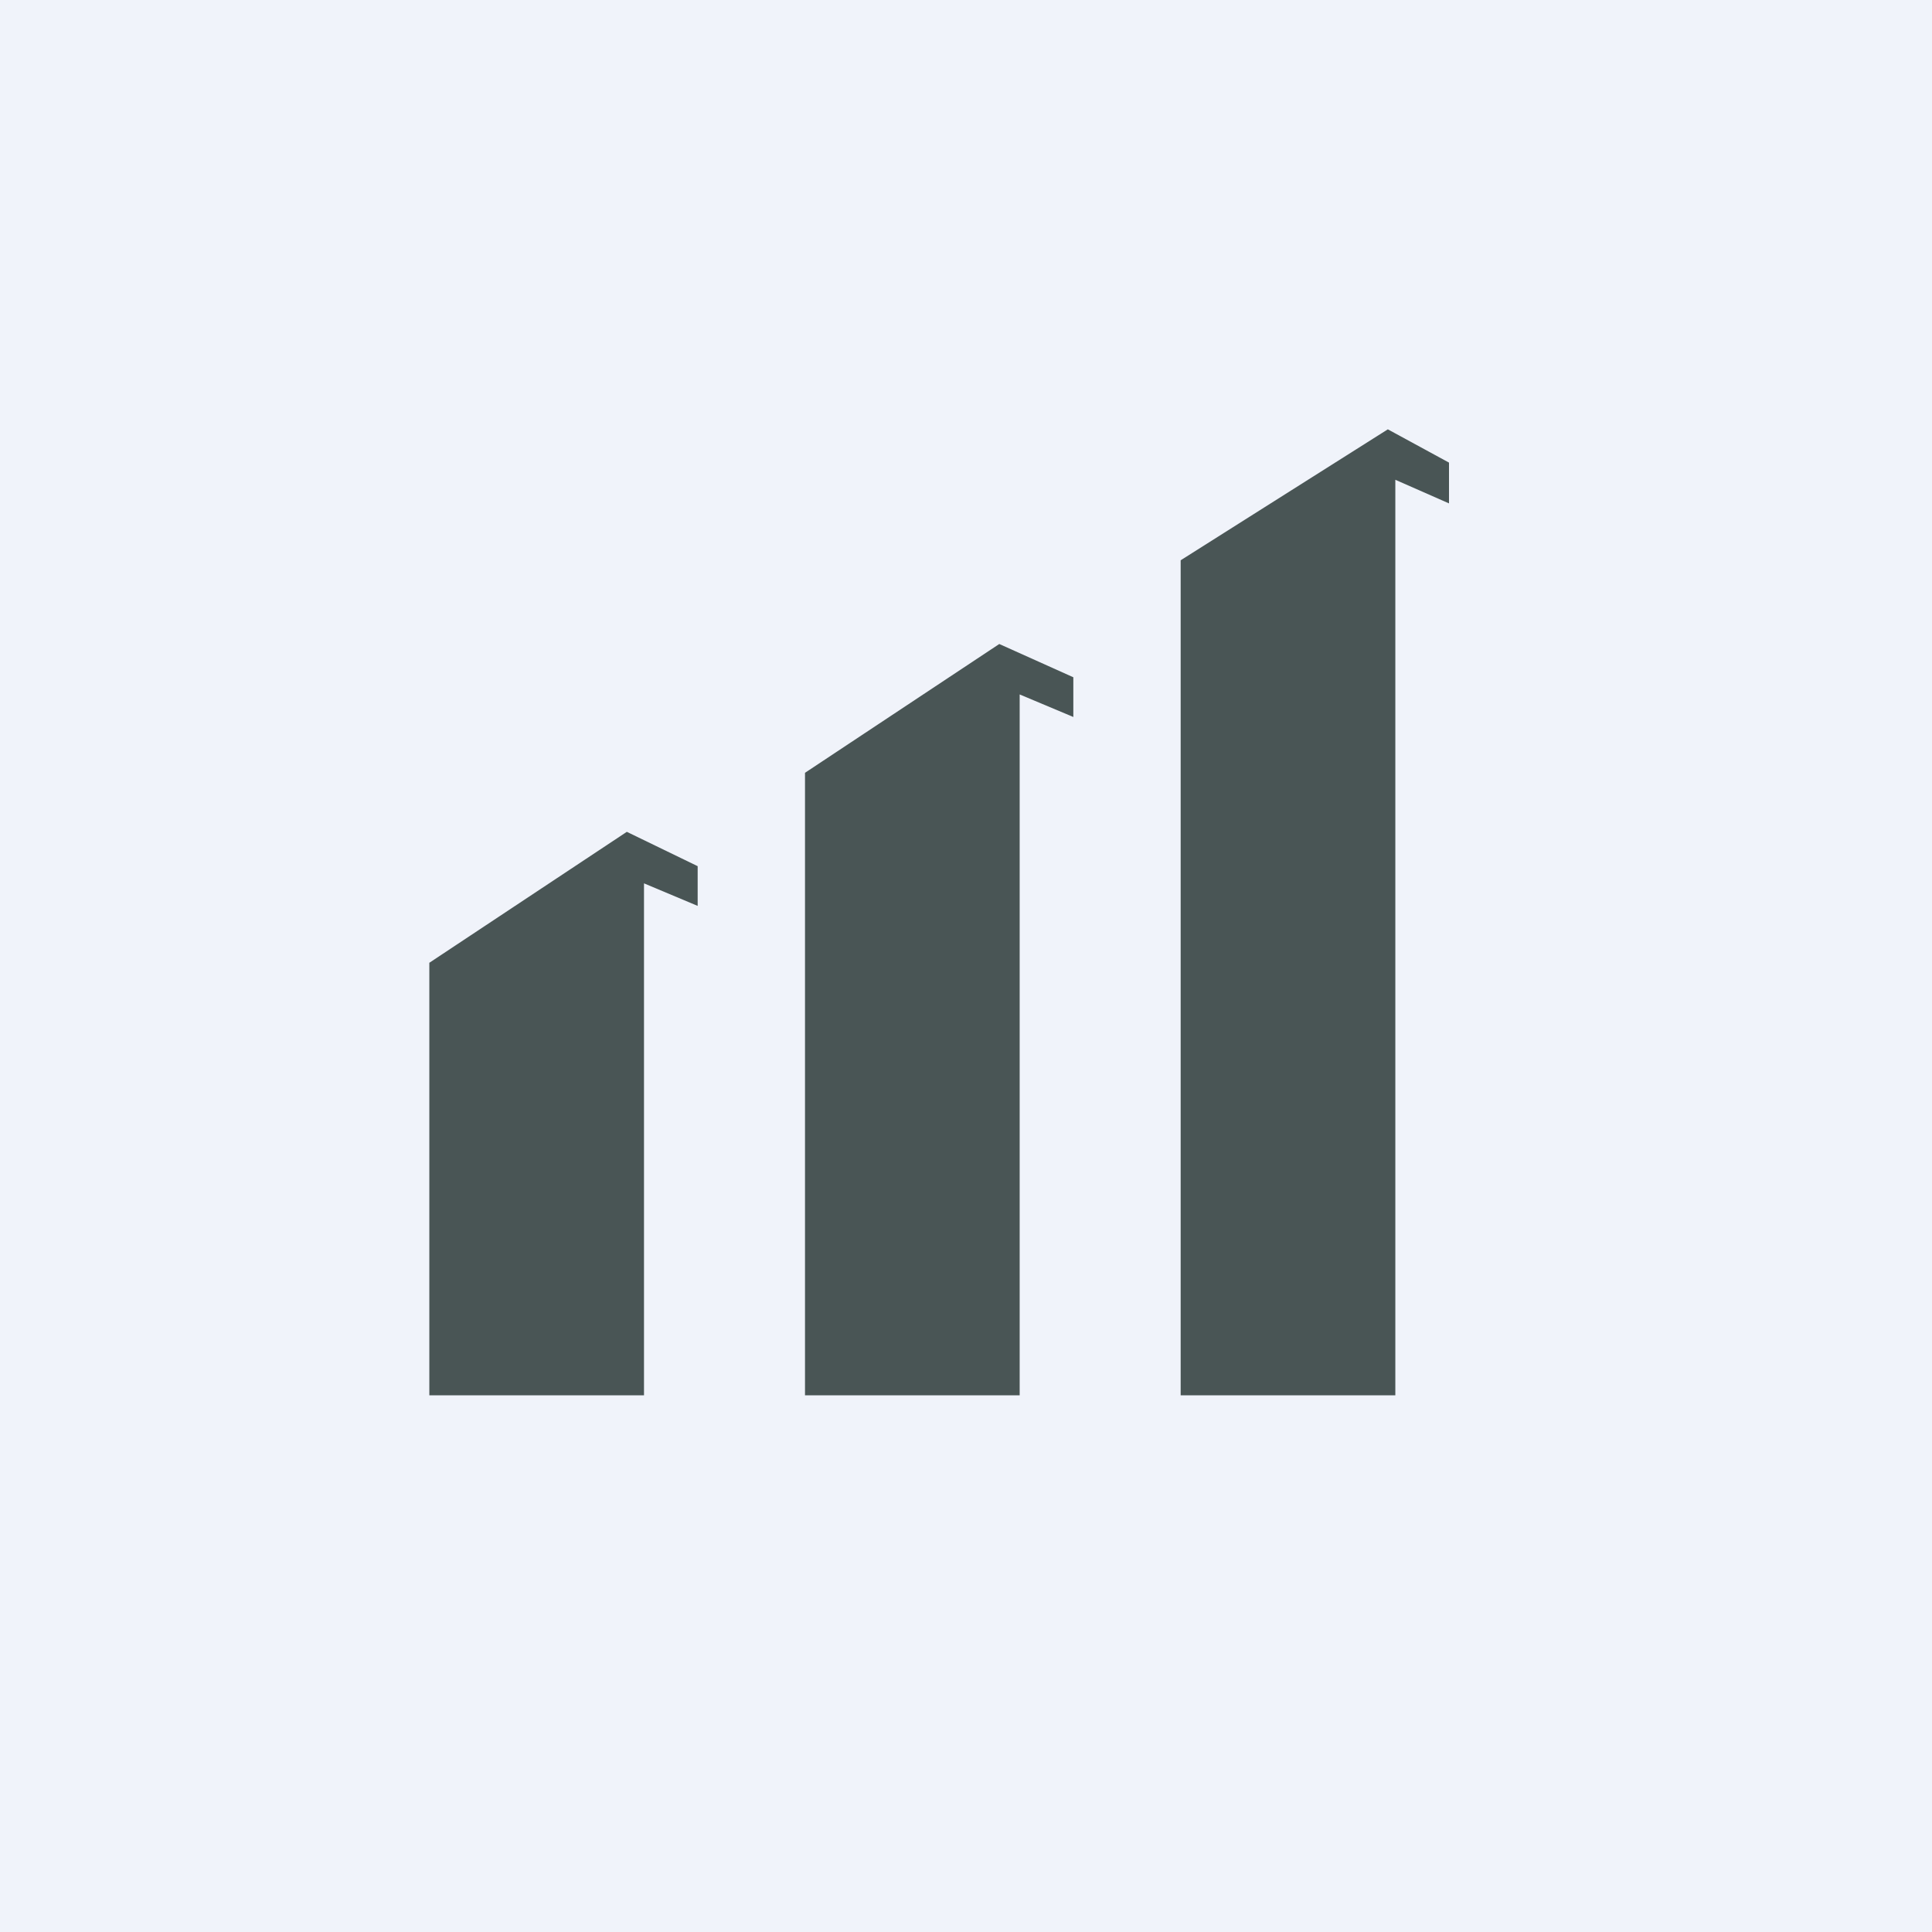 <!-- by TradingView --><svg width="18" height="18" viewBox="0 0 18 18" xmlns="http://www.w3.org/2000/svg"><path fill="#F0F3FA" d="M0 0h18v18H0z"/><path d="M11 13V5.22L12.93 4l.57.31v.38l-.5-.22V13h-2ZM7.5 7.2V13h2V6.47l.5.21v-.37L9.31 6 7.5 7.2ZM4 8.98V13h2V8.23l.5.21v-.37l-.66-.32L4 8.97Z" fill="#495555"/></svg>